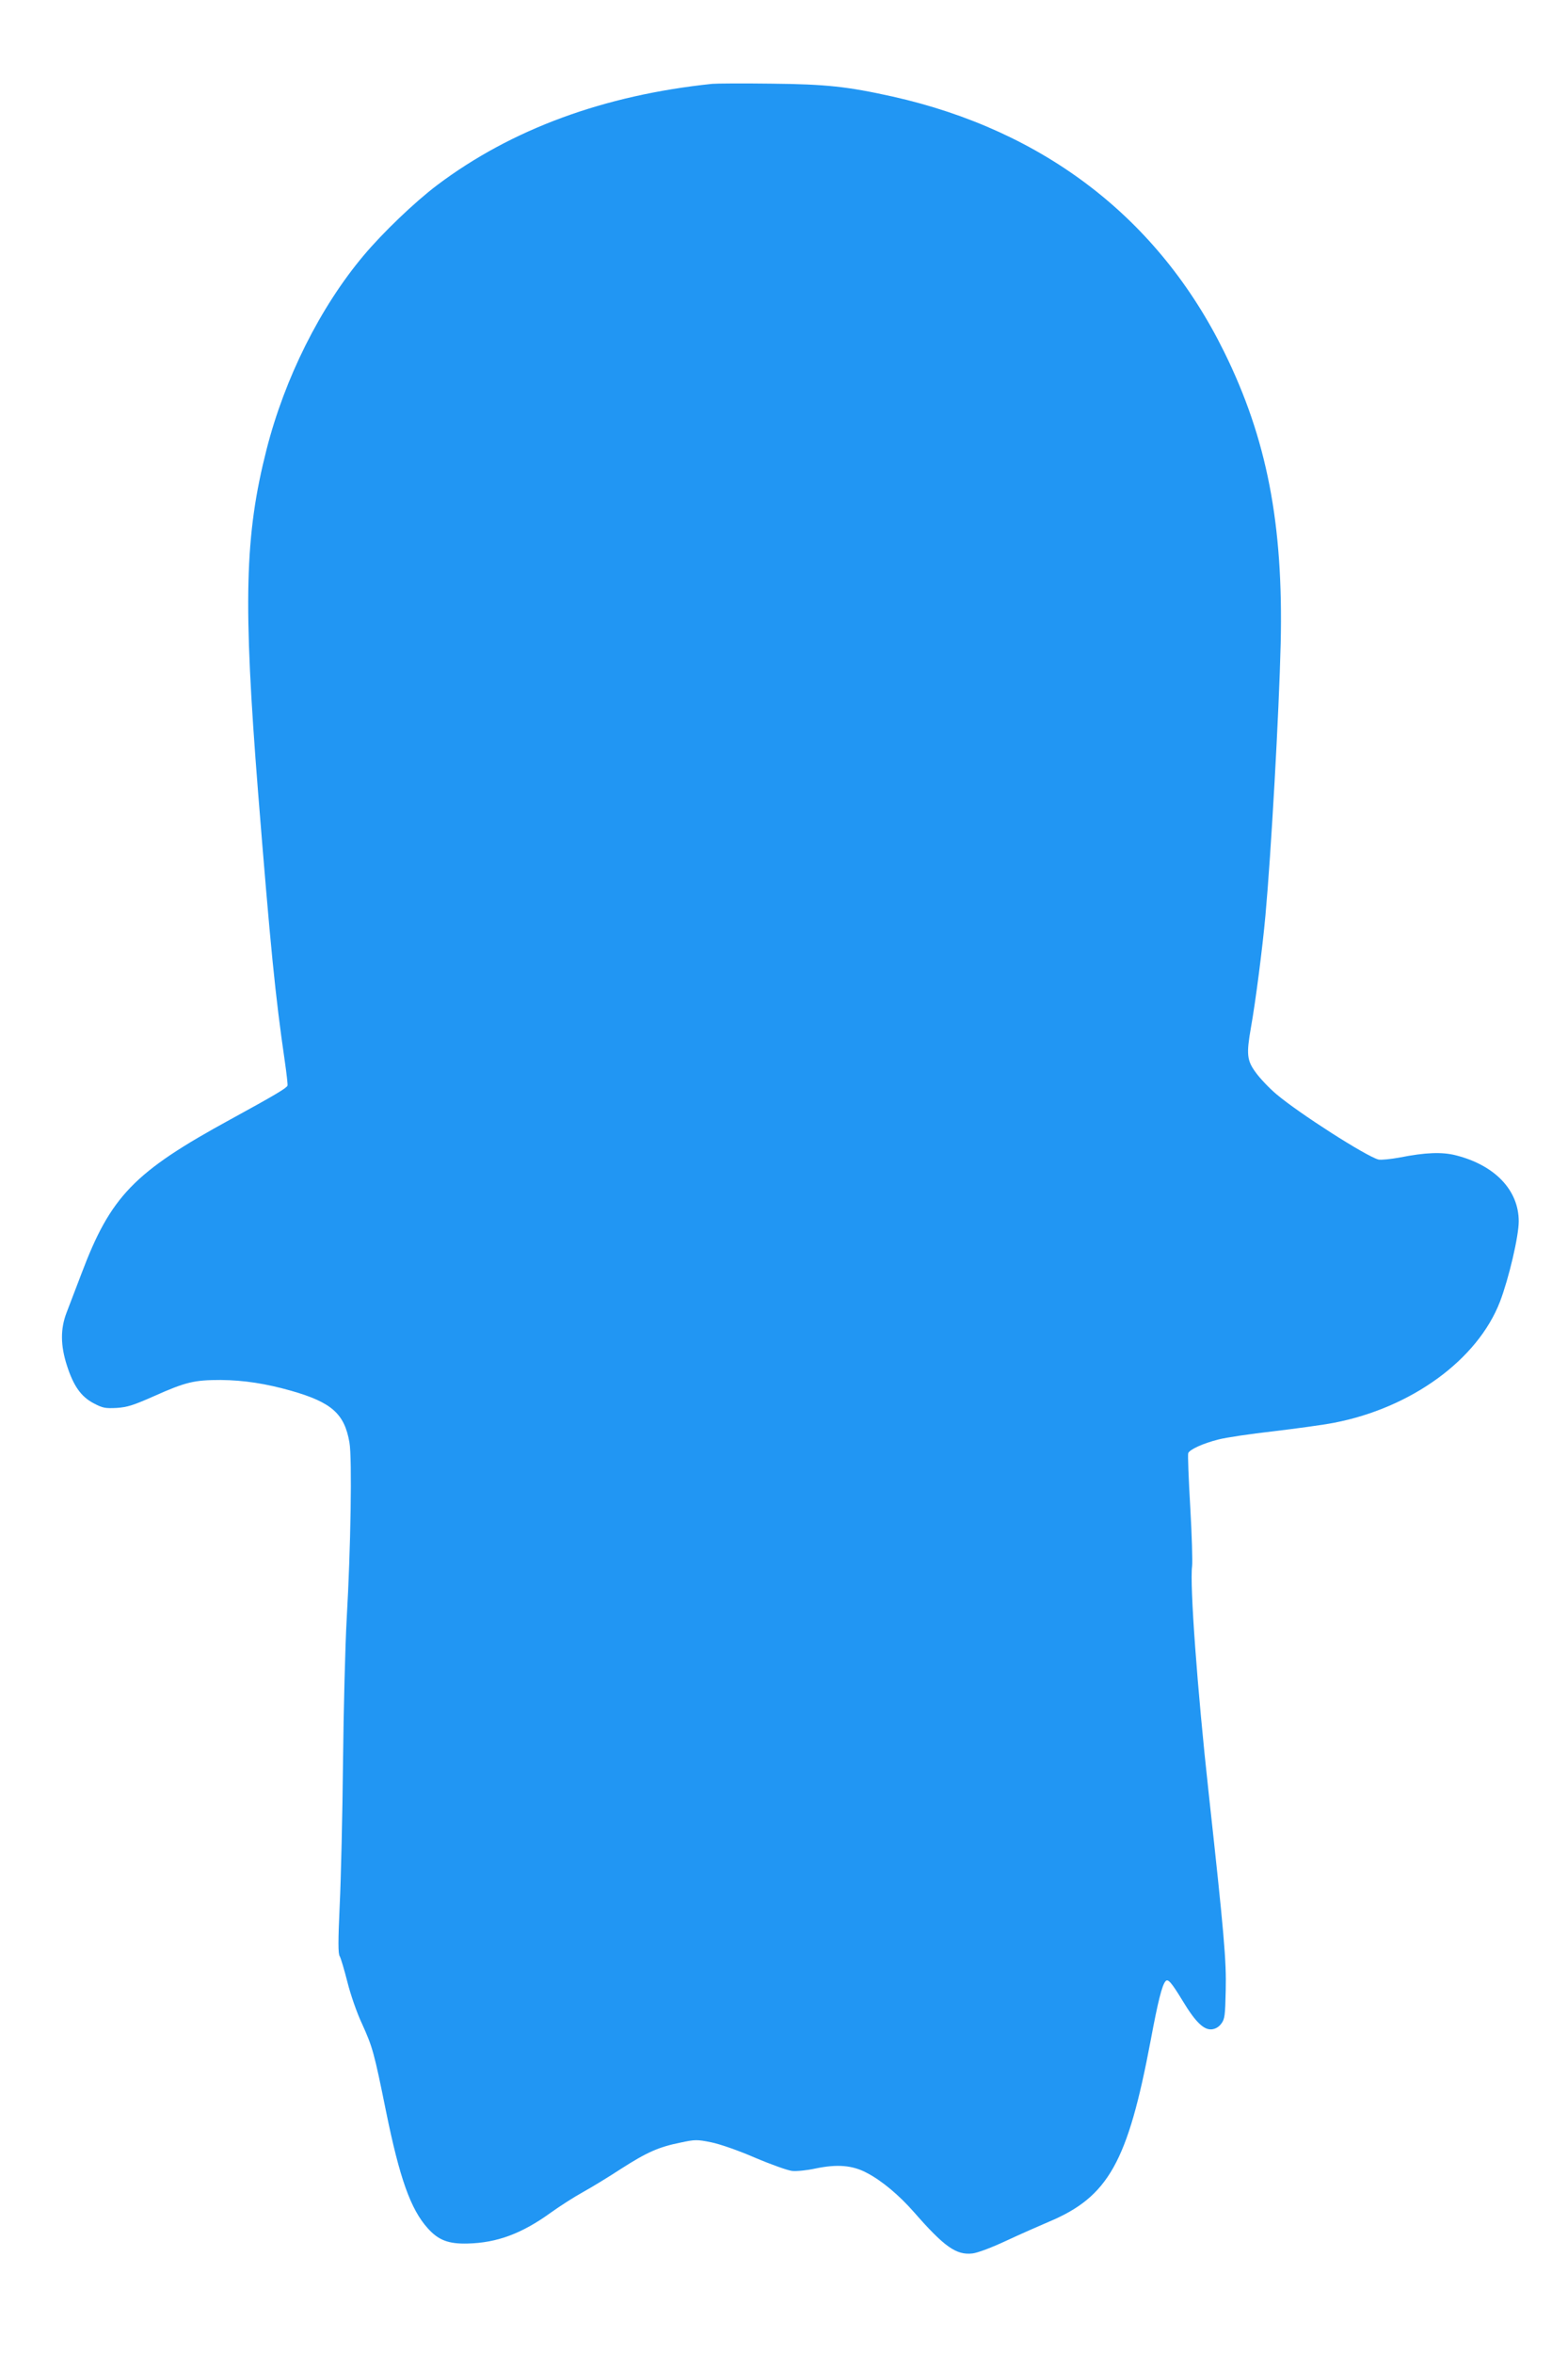 <?xml version="1.0" standalone="no"?>
<!DOCTYPE svg PUBLIC "-//W3C//DTD SVG 20010904//EN"
 "http://www.w3.org/TR/2001/REC-SVG-20010904/DTD/svg10.dtd">
<svg version="1.0" xmlns="http://www.w3.org/2000/svg"
 width="853pt" height="1280pt" viewBox="0 0 853 1280"
 preserveAspectRatio="xMidYMid meet">
<g transform="translate(0,1280) scale(0.1,-0.1)"
fill="#2196f3" stroke="none">
<path d="M3875 12344 c-588 -61 -1092 -246 -1497 -551 -123 -93 -296 -259
-400 -383 -237 -282 -429 -667 -528 -1055 -119 -468 -128 -830 -46 -1865 67
-839 94 -1111 145 -1460 10 -69 17 -130 15 -135 -6 -14 -66 -50 -309 -183
-526 -287 -653 -418 -812 -840 -31 -81 -67 -176 -81 -212 -34 -89 -33 -178 2
-287 36 -112 77 -170 146 -206 49 -26 63 -28 125 -25 59 4 92 15 205 65 170
76 217 87 360 87 127 -1 248 -20 385 -59 220 -63 289 -125 316 -281 15 -85 7
-579 -15 -959 -8 -143 -17 -494 -20 -780 -3 -286 -11 -636 -18 -778 -9 -195
-9 -264 0 -277 6 -10 25 -74 42 -141 17 -68 52 -169 80 -228 57 -126 65 -154
130 -475 74 -364 134 -533 227 -636 58 -65 113 -86 218 -83 158 4 292 53 450
167 50 36 128 86 175 112 47 26 141 83 208 127 142 91 205 119 324 143 79 17
90 17 165 2 49 -10 145 -43 240 -84 87 -37 177 -69 201 -72 24 -3 82 3 128 13
119 25 203 18 282 -25 80 -42 173 -120 253 -211 166 -190 231 -236 319 -226
28 3 105 32 186 70 77 36 180 81 229 102 325 136 430 325 555 988 39 209 62
302 81 321 13 15 32 -7 94 -109 69 -114 114 -157 157 -153 20 2 39 13 52 31
19 25 21 45 24 180 4 163 -9 309 -93 1077 -62 565 -103 1132 -90 1230 3 25 -1
170 -10 324 -9 153 -14 284 -11 292 8 20 80 53 163 74 41 11 177 31 301 45
125 15 272 35 328 46 422 81 782 343 904 659 48 126 102 355 102 437 0 169
-129 305 -342 359 -75 19 -165 16 -306 -12 -49 -9 -101 -14 -115 -11 -66 17
-432 251 -556 356 -40 34 -90 87 -112 118 -48 65 -51 100 -26 243 25 139 63
433 79 610 31 340 74 1104 83 1480 15 650 -75 1114 -307 1585 -357 726 -979
1205 -1805 1390 -244 54 -359 67 -660 70 -154 2 -298 1 -320 -1z"/>
</g>
</svg>
